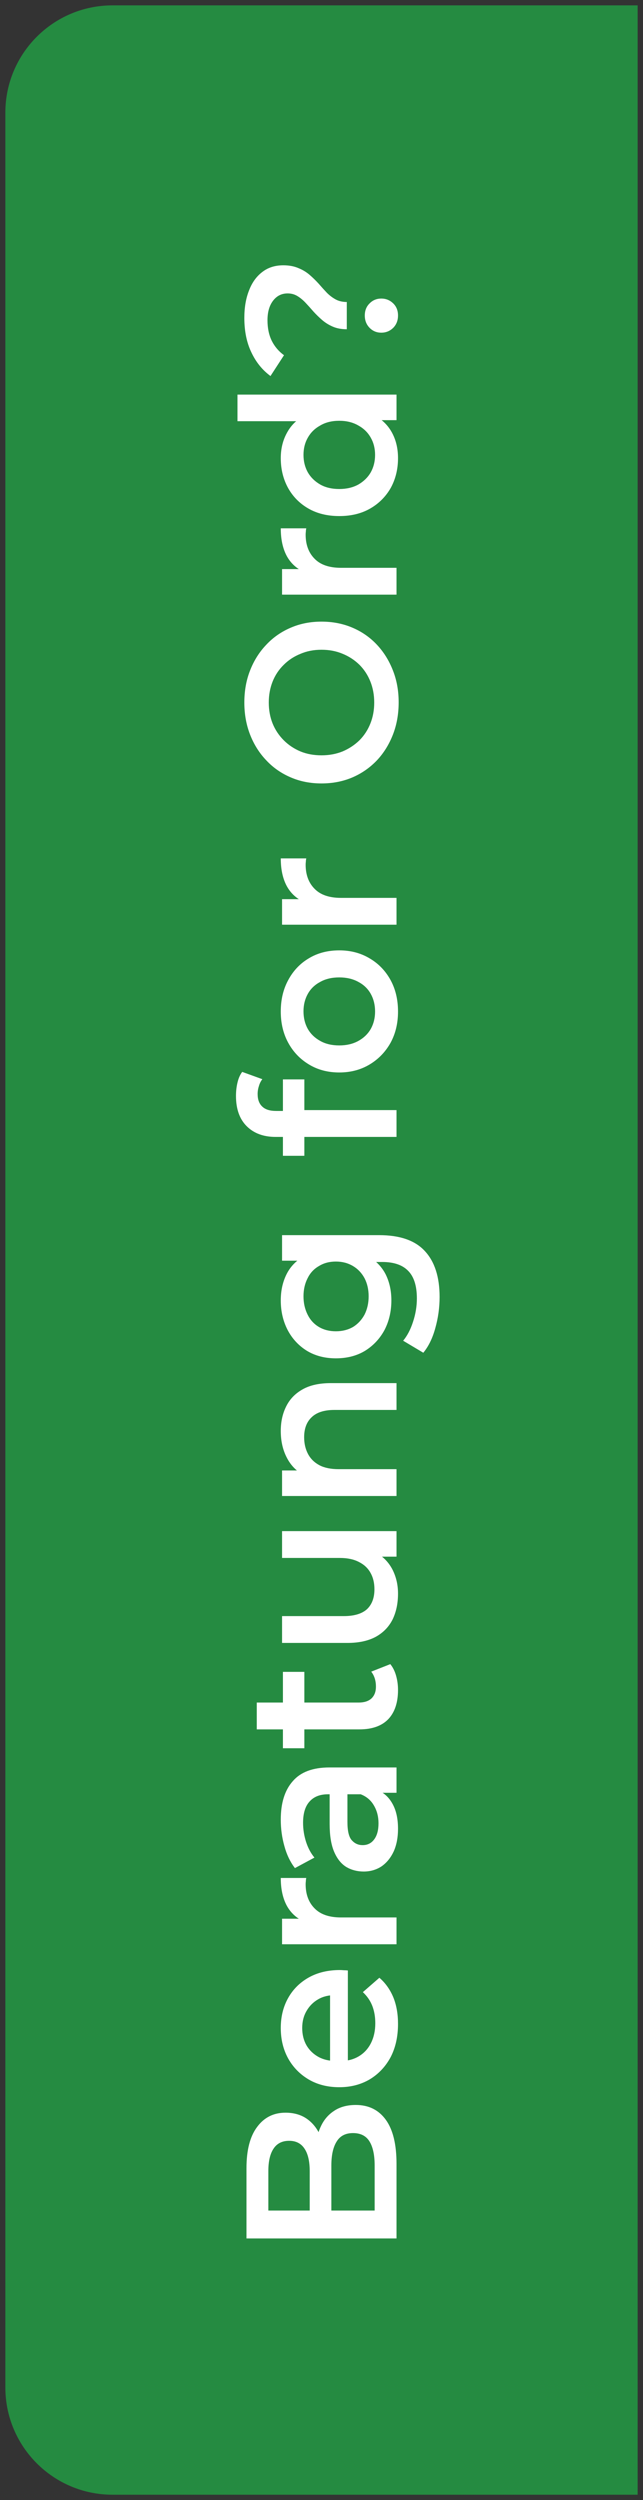<svg xmlns="http://www.w3.org/2000/svg" width="60" height="233" viewBox="0 0 60 233" fill="none"><rect x="0" y="0" width="60" height="233" fill="#333333" stroke="none"/><path d="M0.5 10.5C0.5 4.977 4.977 0.5 10.5 0.5L59.5 0.5L59.5 232.5L10.5 232.5C4.977 232.5 0.5 228.023 0.5 222.5L0.5 10.5Z" fill="#258B41"></path><path d="M32.36 30.685C31.867 30.685 31.433 30.605 31.06 30.445C30.687 30.285 30.353 30.078 30.06 29.825C29.767 29.572 29.493 29.305 29.24 29.025C28.987 28.732 28.74 28.458 28.5 28.205C28.26 27.952 28.007 27.745 27.74 27.585C27.473 27.425 27.173 27.345 26.84 27.345C26.28 27.345 25.827 27.572 25.48 28.025C25.133 28.478 24.96 29.085 24.96 29.845C24.96 30.578 25.093 31.218 25.36 31.765C25.627 32.298 26.007 32.745 26.5 33.105L25.24 35.045C24.48 34.485 23.887 33.752 23.46 32.845C23.02 31.938 22.8 30.865 22.8 29.625C22.8 28.652 22.947 27.798 23.24 27.065C23.52 26.332 23.933 25.758 24.48 25.345C25.013 24.932 25.667 24.725 26.44 24.725C26.973 24.725 27.44 24.812 27.84 24.985C28.24 25.145 28.593 25.358 28.9 25.625C29.193 25.878 29.473 26.152 29.74 26.445C29.993 26.738 30.247 27.018 30.5 27.285C30.753 27.538 31.027 27.745 31.32 27.905C31.613 28.065 31.96 28.145 32.36 28.145L32.36 30.685ZM37.14 29.405C37.14 29.872 36.987 30.258 36.68 30.565C36.373 30.858 36.007 31.005 35.58 31.005C35.153 31.005 34.793 30.858 34.5 30.565C34.193 30.258 34.04 29.872 34.04 29.405C34.04 28.938 34.193 28.558 34.5 28.265C34.793 27.972 35.153 27.825 35.58 27.825C36.007 27.825 36.373 27.972 36.68 28.265C36.987 28.558 37.14 28.938 37.14 29.405Z" fill="white"></path><path d="M37.14 42.696C37.14 43.722 36.913 44.649 36.46 45.475C35.993 46.289 35.353 46.929 34.54 47.395C33.727 47.862 32.767 48.096 31.66 48.096C30.553 48.096 29.593 47.862 28.78 47.395C27.967 46.929 27.333 46.289 26.88 45.475C26.427 44.649 26.2 43.722 26.2 42.696C26.2 41.802 26.4 41.002 26.8 40.295C27.187 39.589 27.78 39.029 28.58 38.615C29.38 38.202 30.407 37.995 31.66 37.995C32.9 37.995 33.927 38.196 34.74 38.596C35.54 38.995 36.14 39.549 36.54 40.255C36.94 40.962 37.14 41.776 37.14 42.696ZM35 42.395C35 41.795 34.867 41.262 34.6 40.795C34.333 40.316 33.947 39.935 33.44 39.656C32.933 39.362 32.34 39.215 31.66 39.215C30.967 39.215 30.373 39.362 29.88 39.656C29.373 39.935 28.987 40.316 28.72 40.795C28.453 41.262 28.32 41.795 28.32 42.395C28.32 42.995 28.453 43.535 28.72 44.016C28.987 44.482 29.373 44.862 29.88 45.156C30.373 45.435 30.967 45.575 31.66 45.575C32.34 45.575 32.933 45.435 33.44 45.156C33.947 44.862 34.333 44.482 34.6 44.016C34.867 43.535 35 42.995 35 42.395ZM37 39.156L34.48 39.156L31.64 39.056L28.8 39.255L22.16 39.255L22.16 36.776L37 36.776L37 39.156Z" fill="white"></path><path d="M37 55.419L26.32 55.419L26.32 53.039L29.26 53.039L28.4 53.319C27.68 52.999 27.133 52.499 26.76 51.819C26.387 51.125 26.2 50.265 26.2 49.239L28.58 49.239C28.553 49.345 28.54 49.445 28.54 49.539C28.527 49.632 28.52 49.725 28.52 49.819C28.52 50.765 28.8 51.519 29.36 52.079C29.907 52.639 30.727 52.919 31.82 52.919L37 52.919L37 55.419Z" fill="white"></path><path d="M37.2 65.454C37.2 66.548 37.02 67.555 36.66 68.475C36.3 69.394 35.8 70.195 35.16 70.874C34.507 71.555 33.747 72.081 32.88 72.454C32 72.828 31.04 73.014 30 73.014C28.96 73.014 28.007 72.828 27.14 72.454C26.26 72.081 25.5 71.555 24.86 70.874C24.207 70.195 23.7 69.394 23.34 68.475C22.98 67.555 22.8 66.555 22.8 65.475C22.8 64.381 22.98 63.381 23.34 62.474C23.7 61.554 24.207 60.755 24.86 60.075C25.5 59.395 26.26 58.868 27.14 58.495C28.007 58.121 28.96 57.934 30 57.934C31.04 57.934 32 58.121 32.88 58.495C33.76 58.868 34.52 59.395 35.16 60.075C35.8 60.755 36.3 61.554 36.66 62.474C37.02 63.381 37.2 64.374 37.2 65.454ZM34.92 65.475C34.92 64.768 34.8 64.115 34.56 63.514C34.32 62.914 33.98 62.395 33.54 61.955C33.087 61.514 32.567 61.175 31.98 60.934C31.38 60.681 30.72 60.554 30 60.554C29.28 60.554 28.627 60.681 28.04 60.934C27.44 61.175 26.92 61.514 26.48 61.955C26.027 62.395 25.68 62.914 25.44 63.514C25.2 64.115 25.08 64.768 25.08 65.475C25.08 66.181 25.2 66.835 25.44 67.434C25.68 68.021 26.027 68.541 26.48 68.995C26.92 69.434 27.44 69.781 28.04 70.034C28.627 70.275 29.28 70.394 30 70.394C30.707 70.394 31.36 70.275 31.96 70.034C32.56 69.781 33.087 69.434 33.54 68.995C33.98 68.555 34.32 68.034 34.56 67.434C34.8 66.835 34.92 66.181 34.92 65.475Z" fill="white"></path><path d="M37 86.18L26.32 86.18L26.32 83.8L29.26 83.8L28.4 84.08C27.68 83.76 27.133 83.26 26.76 82.58C26.387 81.887 26.2 81.027 26.2 80L28.58 80C28.553 80.107 28.54 80.207 28.54 80.3C28.527 80.394 28.52 80.487 28.52 80.58C28.52 81.527 28.8 82.28 29.36 82.84C29.907 83.4 30.727 83.68 31.82 83.68L37 83.68L37 86.18Z" fill="white"></path><path d="M37.14 94.271C37.14 95.364 36.907 96.338 36.44 97.191C35.96 98.044 35.307 98.718 34.48 99.211C33.653 99.704 32.713 99.951 31.66 99.951C30.593 99.951 29.653 99.704 28.84 99.211C28.013 98.718 27.367 98.044 26.9 97.191C26.433 96.338 26.2 95.364 26.2 94.271C26.2 93.164 26.433 92.184 26.9 91.331C27.367 90.464 28.007 89.791 28.82 89.311C29.633 88.818 30.58 88.571 31.66 88.571C32.713 88.571 33.653 88.818 34.48 89.311C35.307 89.791 35.96 90.464 36.44 91.331C36.907 92.184 37.14 93.164 37.14 94.271ZM35 94.271C35 93.658 34.867 93.111 34.6 92.631C34.333 92.151 33.947 91.778 33.44 91.511C32.933 91.231 32.34 91.091 31.66 91.091C30.967 91.091 30.373 91.231 29.88 91.511C29.373 91.778 28.987 92.151 28.72 92.631C28.453 93.111 28.32 93.651 28.32 94.251C28.32 94.864 28.453 95.411 28.72 95.891C28.987 96.358 29.373 96.731 29.88 97.011C30.373 97.291 30.967 97.431 31.66 97.431C32.34 97.431 32.933 97.291 33.44 97.011C33.947 96.731 34.333 96.358 34.6 95.891C34.867 95.411 35 94.871 35 94.271Z" fill="white"></path><path d="M37 105.957L25.72 105.957C24.6 105.957 23.707 105.631 23.04 104.977C22.36 104.311 22.02 103.364 22.02 102.137C22.02 101.697 22.067 101.284 22.16 100.897C22.253 100.497 22.4 100.164 22.6 99.897L24.48 100.577C24.333 100.764 24.227 100.977 24.16 101.217C24.08 101.457 24.04 101.704 24.04 101.957C24.04 102.477 24.187 102.871 24.48 103.137C24.76 103.404 25.187 103.537 25.76 103.537L26.96 103.537L28.08 103.457L37 103.457L37 105.957ZM28.4 107.717L26.4 107.717L26.4 100.597L28.4 100.597L28.4 107.717Z" fill="white"></path><path d="M41.02 120.872C41.02 121.858 40.887 122.825 40.62 123.772C40.367 124.705 39.993 125.472 39.5 126.072L37.62 124.952C38.007 124.485 38.313 123.898 38.54 123.192C38.78 122.472 38.9 121.745 38.9 121.012C38.9 119.838 38.627 118.978 38.08 118.432C37.547 117.885 36.74 117.612 35.66 117.612L33.76 117.612L31.34 117.412L28.92 117.492L26.32 117.492L26.32 115.112L35.38 115.112C37.313 115.112 38.733 115.605 39.64 116.592C40.56 117.578 41.02 119.005 41.02 120.872ZM36.52 121.192C36.52 122.205 36.307 123.125 35.88 123.952C35.44 124.765 34.833 125.412 34.06 125.892C33.287 126.358 32.38 126.592 31.34 126.592C30.313 126.592 29.413 126.358 28.64 125.892C27.867 125.412 27.267 124.765 26.84 123.952C26.413 123.125 26.2 122.205 26.2 121.192C26.2 120.285 26.38 119.472 26.74 118.752C27.1 118.032 27.66 117.458 28.42 117.032C29.18 116.592 30.153 116.372 31.34 116.372C32.527 116.372 33.507 116.592 34.28 117.032C35.04 117.458 35.607 118.032 35.98 118.752C36.34 119.472 36.52 120.285 36.52 121.192ZM34.4 120.812C34.4 120.185 34.273 119.625 34.02 119.132C33.753 118.638 33.393 118.258 32.94 117.992C32.473 117.712 31.94 117.572 31.34 117.572C30.74 117.572 30.213 117.712 29.76 117.992C29.293 118.258 28.94 118.638 28.7 119.132C28.447 119.625 28.32 120.185 28.32 120.812C28.32 121.438 28.447 122.005 28.7 122.512C28.94 123.005 29.293 123.392 29.76 123.672C30.213 123.938 30.74 124.072 31.34 124.072C31.94 124.072 32.473 123.938 32.94 123.672C33.393 123.392 33.753 123.005 34.02 122.512C34.273 122.005 34.4 121.438 34.4 120.812Z" fill="white"></path><path d="M26.2 133.363C26.2 132.509 26.367 131.749 26.7 131.082C27.033 130.402 27.547 129.869 28.24 129.482C28.92 129.096 29.8 128.902 30.88 128.902L37 128.902L37 131.402L31.2 131.402C30.253 131.402 29.547 131.629 29.08 132.082C28.613 132.522 28.38 133.142 28.38 133.942C28.38 134.529 28.5 135.049 28.74 135.503C28.98 135.956 29.34 136.309 29.82 136.562C30.287 136.802 30.88 136.922 31.6 136.922L37 136.922L37 139.422L26.32 139.422L26.32 137.043L29.2 137.043L28.32 137.463C27.64 137.089 27.12 136.549 26.76 135.842C26.387 135.122 26.2 134.296 26.2 133.363Z" fill="white"></path><path d="M37.14 148.516C37.14 149.422 36.973 150.222 36.64 150.916C36.293 151.609 35.773 152.149 35.08 152.536C34.373 152.922 33.487 153.116 32.42 153.116L26.32 153.116L26.32 150.616L32.08 150.616C33.04 150.616 33.76 150.402 34.24 149.976C34.707 149.536 34.94 148.916 34.94 148.116C34.94 147.529 34.82 147.022 34.58 146.596C34.34 146.156 33.98 145.816 33.5 145.576C33.02 145.322 32.427 145.196 31.72 145.196L26.32 145.196L26.32 142.696L37 142.696L37 145.076L34.12 145.076L35 144.656C35.693 145.016 36.227 145.542 36.6 146.236C36.96 146.929 37.14 147.689 37.14 148.516Z" fill="white"></path><path d="M37.14 157.492C37.14 158.666 36.84 159.572 36.24 160.212C35.627 160.852 34.727 161.172 33.54 161.172L23.96 161.172L23.96 158.672L33.48 158.672C33.987 158.672 34.38 158.546 34.66 158.292C34.94 158.026 35.08 157.659 35.08 157.192C35.08 156.632 34.933 156.166 34.64 155.792L36.42 155.092C36.66 155.386 36.84 155.746 36.96 156.172C37.08 156.599 37.14 157.039 37.14 157.492ZM28.4 162.932L26.4 162.932L26.4 155.812L28.4 155.812L28.4 162.932Z" fill="white"></path><path d="M37 167.081L34.84 167.081L34.38 167.221L30.6 167.221C29.867 167.221 29.3 167.441 28.9 167.881C28.487 168.321 28.28 168.987 28.28 169.881C28.28 170.481 28.373 171.074 28.56 171.661C28.747 172.234 29.007 172.721 29.34 173.121L27.52 174.101C27.08 173.527 26.753 172.847 26.54 172.061C26.313 171.261 26.2 170.434 26.2 169.581C26.2 168.034 26.573 166.841 27.32 166.001C28.053 165.147 29.193 164.721 30.74 164.721L37 164.721L37 167.081ZM37.14 170.441C37.14 171.241 37.007 171.941 36.74 172.541C36.46 173.141 36.08 173.607 35.6 173.941C35.107 174.261 34.553 174.421 33.94 174.421C33.34 174.421 32.8 174.281 32.32 174.001C31.84 173.707 31.46 173.234 31.18 172.581C30.9 171.927 30.76 171.061 30.76 169.981L30.76 166.881L32.42 166.881L32.42 169.801C32.42 170.654 32.56 171.227 32.84 171.521C33.107 171.814 33.44 171.961 33.84 171.961C34.293 171.961 34.653 171.781 34.92 171.421C35.187 171.061 35.32 170.561 35.32 169.921C35.32 169.307 35.18 168.761 34.9 168.281C34.62 167.787 34.207 167.434 33.66 167.221L35.16 166.801C35.787 167.041 36.273 167.474 36.62 168.101C36.967 168.714 37.14 169.494 37.14 170.441Z" fill="white"></path><path d="M37 181.2L26.32 181.2L26.32 178.82L29.26 178.82L28.4 179.1C27.68 178.78 27.133 178.28 26.76 177.6C26.387 176.907 26.2 176.047 26.2 175.02L28.58 175.02C28.553 175.127 28.54 175.227 28.54 175.32C28.527 175.413 28.52 175.507 28.52 175.6C28.52 176.547 28.8 177.3 29.36 177.86C29.907 178.42 30.727 178.7 31.82 178.7L37 178.7L37 181.2Z" fill="white"></path><path d="M37.14 188.621C37.14 189.808 36.907 190.848 36.44 191.741C35.96 192.621 35.307 193.308 34.48 193.801C33.653 194.281 32.713 194.521 31.66 194.521C30.593 194.521 29.653 194.288 28.84 193.821C28.013 193.341 27.367 192.688 26.9 191.861C26.433 191.021 26.2 190.068 26.2 189.001C26.2 187.961 26.427 187.035 26.88 186.221C27.333 185.408 27.973 184.768 28.8 184.301C29.627 183.835 30.6 183.601 31.72 183.601C31.827 183.601 31.947 183.608 32.08 183.621C32.213 183.621 32.34 183.628 32.46 183.641L32.46 192.541L30.8 192.541L30.8 184.961L31.32 185.941C30.707 185.928 30.167 186.055 29.7 186.321C29.233 186.588 28.867 186.955 28.6 187.421C28.333 187.875 28.2 188.401 28.2 189.001C28.2 189.615 28.333 190.155 28.6 190.621C28.867 191.075 29.24 191.435 29.72 191.701C30.187 191.955 30.74 192.081 31.38 192.081L31.78 192.081C32.42 192.081 32.987 191.935 33.48 191.641C33.973 191.348 34.353 190.935 34.62 190.401C34.887 189.868 35.02 189.255 35.02 188.561C35.02 187.961 34.927 187.421 34.74 186.941C34.553 186.461 34.26 186.035 33.86 185.661L35.4 184.321C35.96 184.801 36.393 185.408 36.7 186.141C36.993 186.861 37.14 187.688 37.14 188.621Z" fill="white"></path><path d="M37 208.616L23 208.616L23 202.056C23 200.376 23.333 199.096 24 198.216C24.653 197.336 25.533 196.896 26.64 196.896C27.387 196.896 28.027 197.069 28.56 197.416C29.08 197.763 29.487 198.229 29.78 198.816C30.06 199.389 30.2 200.016 30.2 200.696L29.48 200.336C29.48 199.549 29.627 198.843 29.92 198.216C30.2 197.589 30.613 197.096 31.16 196.736C31.707 196.363 32.387 196.176 33.2 196.176C34.4 196.176 35.333 196.636 36 197.556C36.667 198.476 37 199.843 37 201.656L37 208.616ZM34.96 206.016L34.96 201.816C34.96 200.843 34.8 200.096 34.48 199.576C34.16 199.056 33.647 198.796 32.94 198.796C32.247 198.796 31.74 199.056 31.42 199.576C31.087 200.096 30.92 200.843 30.92 201.816L30.92 206.216L28.9 206.216L28.9 202.336C28.9 201.429 28.74 200.736 28.42 200.256C28.1 199.763 27.62 199.516 26.98 199.516C26.327 199.516 25.84 199.763 25.52 200.256C25.2 200.736 25.04 201.429 25.04 202.336L25.04 206.016L34.96 206.016Z" fill="white"></path></svg>
